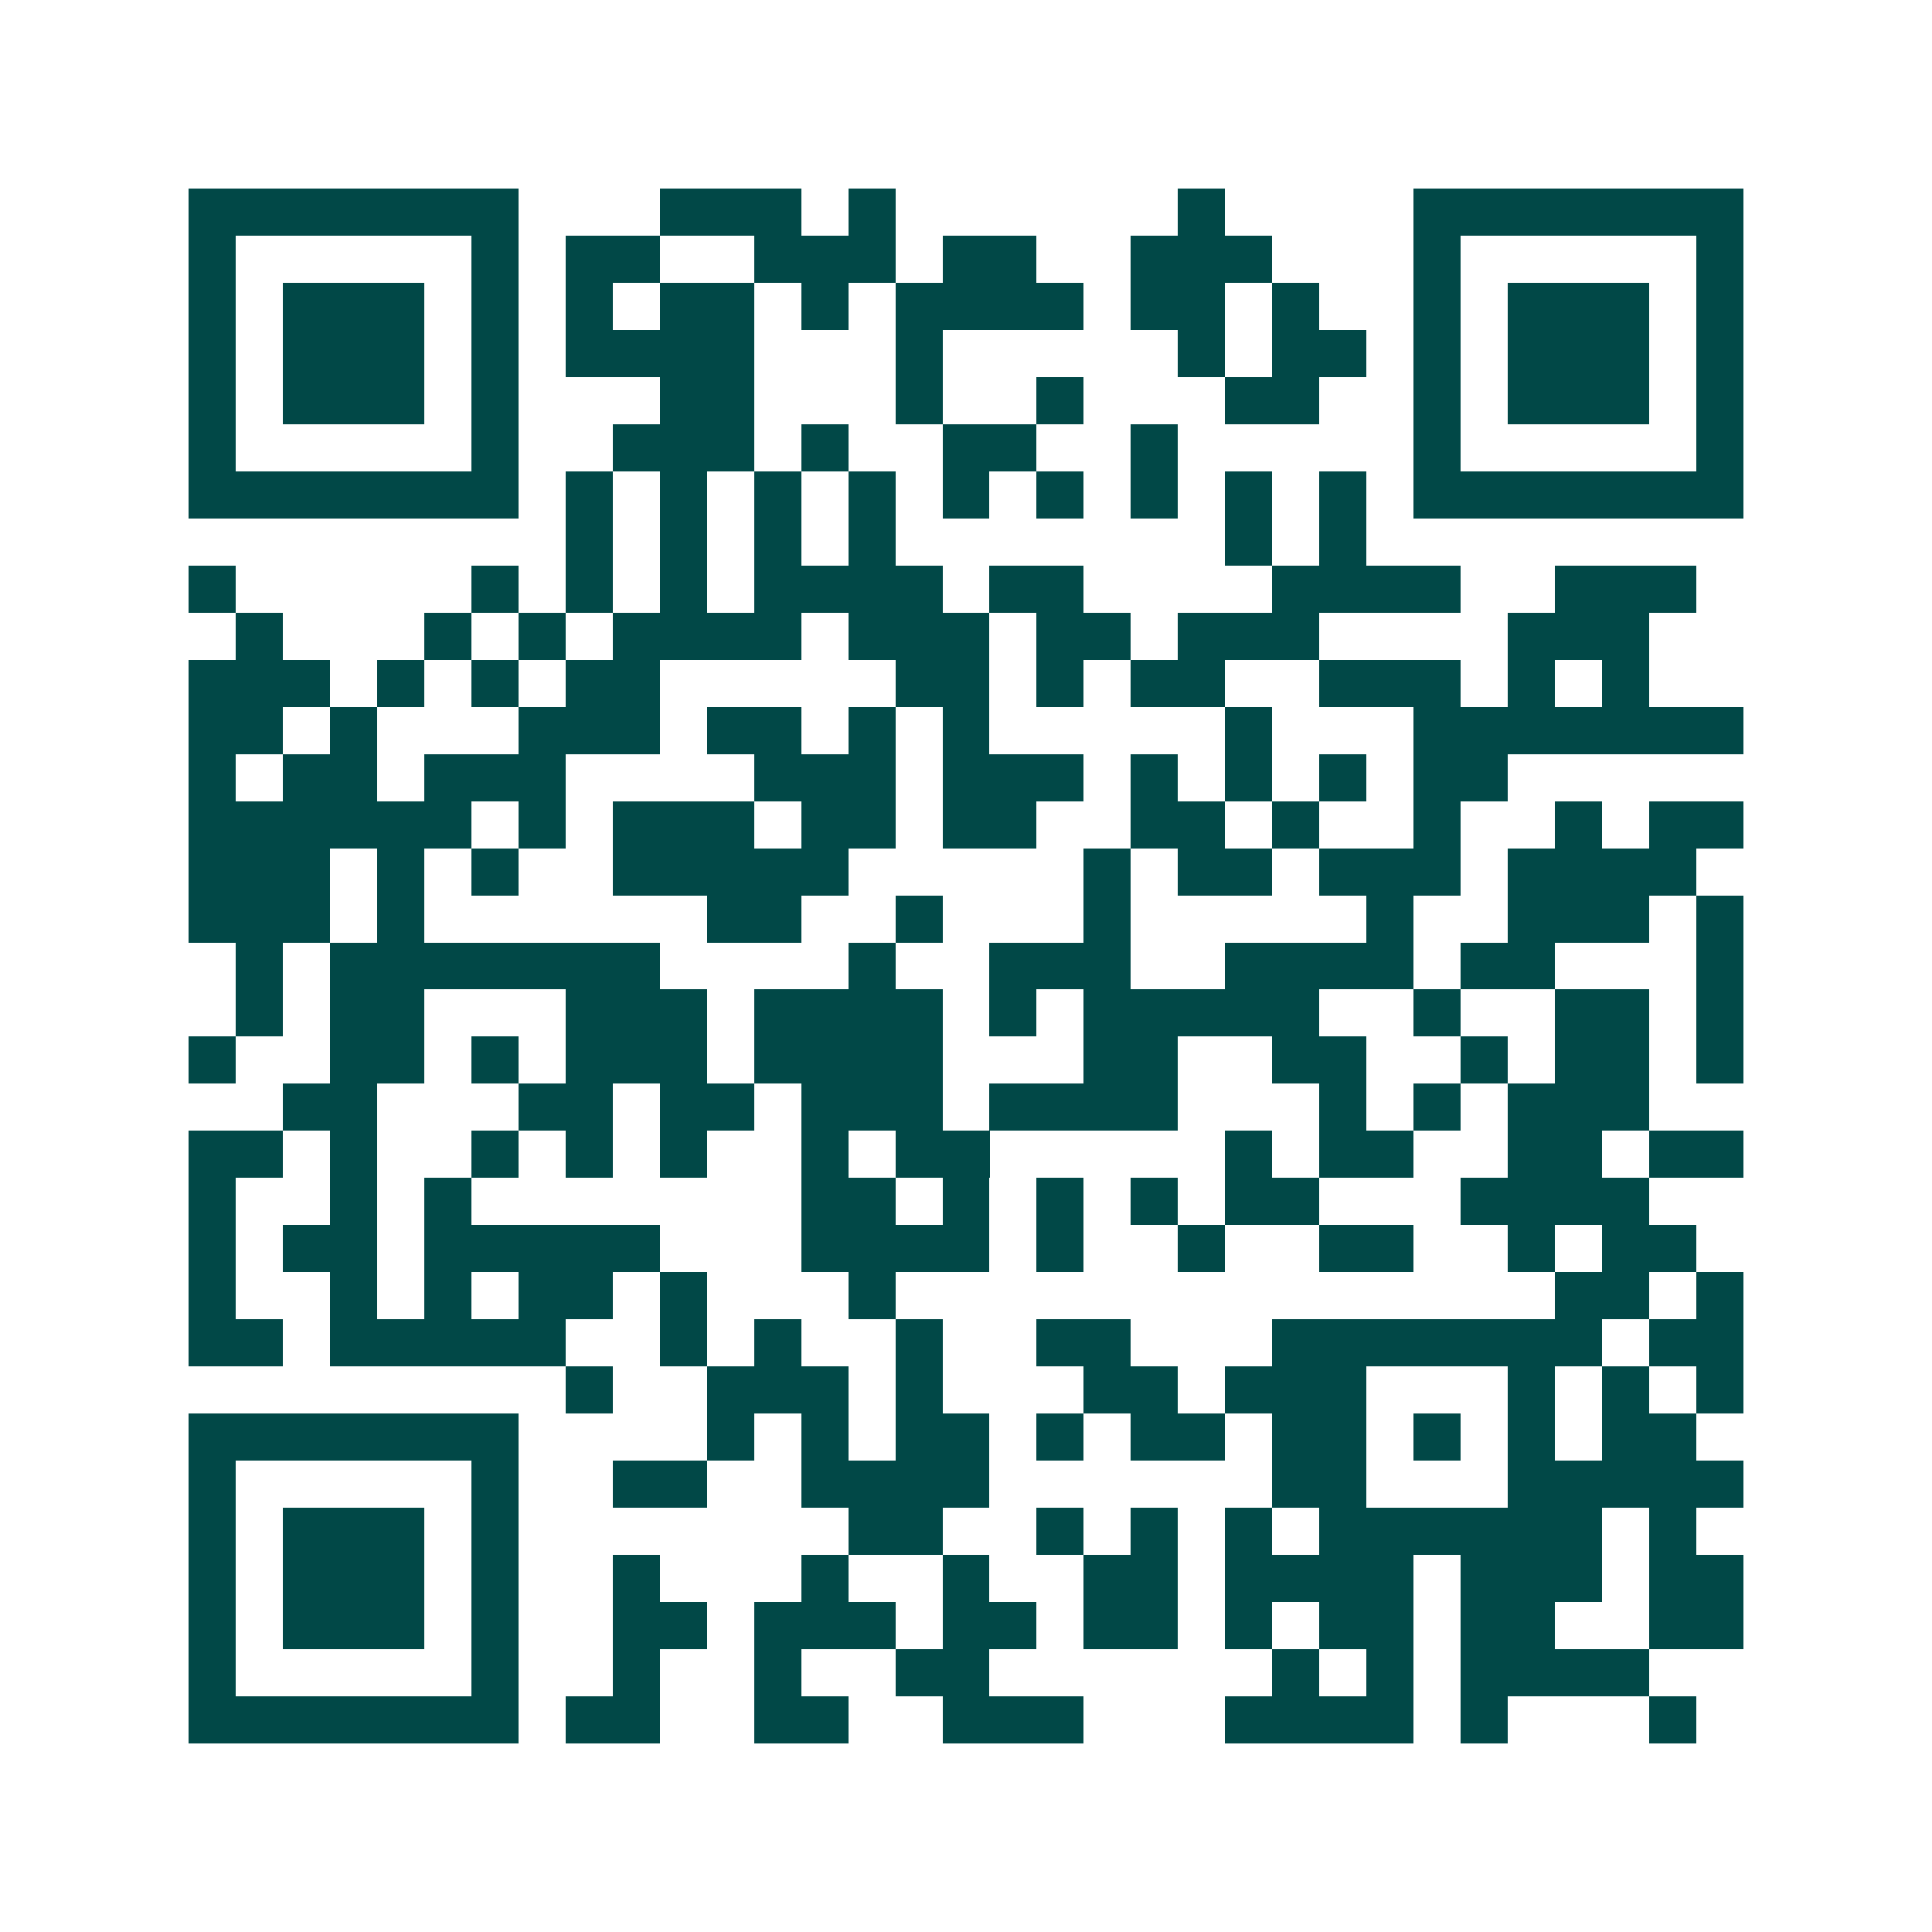 <svg xmlns="http://www.w3.org/2000/svg" width="200" height="200" viewBox="0 0 41 41" shape-rendering="crispEdges"><path fill="#ffffff" d="M0 0h41v41H0z"/><path stroke="#014847" d="M4 4.5h7m3 0h3m1 0h1m6 0h1m4 0h7M4 5.5h1m5 0h1m1 0h2m2 0h3m1 0h2m2 0h3m3 0h1m5 0h1M4 6.5h1m1 0h3m1 0h1m1 0h1m1 0h2m1 0h1m1 0h4m1 0h2m1 0h1m2 0h1m1 0h3m1 0h1M4 7.5h1m1 0h3m1 0h1m1 0h4m3 0h1m5 0h1m1 0h2m1 0h1m1 0h3m1 0h1M4 8.5h1m1 0h3m1 0h1m3 0h2m3 0h1m2 0h1m3 0h2m2 0h1m1 0h3m1 0h1M4 9.5h1m5 0h1m2 0h3m1 0h1m2 0h2m2 0h1m5 0h1m5 0h1M4 10.5h7m1 0h1m1 0h1m1 0h1m1 0h1m1 0h1m1 0h1m1 0h1m1 0h1m1 0h1m1 0h7M12 11.5h1m1 0h1m1 0h1m1 0h1m7 0h1m1 0h1M4 12.5h1m5 0h1m1 0h1m1 0h1m1 0h4m1 0h2m4 0h4m2 0h3M5 13.5h1m3 0h1m1 0h1m1 0h4m1 0h3m1 0h2m1 0h3m4 0h3M4 14.5h3m1 0h1m1 0h1m1 0h2m5 0h2m1 0h1m1 0h2m2 0h3m1 0h1m1 0h1M4 15.5h2m1 0h1m3 0h3m1 0h2m1 0h1m1 0h1m5 0h1m3 0h7M4 16.5h1m1 0h2m1 0h3m4 0h3m1 0h3m1 0h1m1 0h1m1 0h1m1 0h2M4 17.5h6m1 0h1m1 0h3m1 0h2m1 0h2m2 0h2m1 0h1m2 0h1m2 0h1m1 0h2M4 18.5h3m1 0h1m1 0h1m2 0h5m5 0h1m1 0h2m1 0h3m1 0h4M4 19.5h3m1 0h1m6 0h2m2 0h1m3 0h1m5 0h1m2 0h3m1 0h1M5 20.5h1m1 0h7m4 0h1m2 0h3m2 0h4m1 0h2m3 0h1M5 21.5h1m1 0h2m3 0h3m1 0h4m1 0h1m1 0h5m2 0h1m2 0h2m1 0h1M4 22.5h1m2 0h2m1 0h1m1 0h3m1 0h4m3 0h2m2 0h2m2 0h1m1 0h2m1 0h1M6 23.5h2m3 0h2m1 0h2m1 0h3m1 0h4m3 0h1m1 0h1m1 0h3M4 24.5h2m1 0h1m2 0h1m1 0h1m1 0h1m2 0h1m1 0h2m5 0h1m1 0h2m2 0h2m1 0h2M4 25.5h1m2 0h1m1 0h1m7 0h2m1 0h1m1 0h1m1 0h1m1 0h2m3 0h4M4 26.5h1m1 0h2m1 0h5m3 0h4m1 0h1m2 0h1m2 0h2m2 0h1m1 0h2M4 27.5h1m2 0h1m1 0h1m1 0h2m1 0h1m3 0h1m14 0h2m1 0h1M4 28.5h2m1 0h5m2 0h1m1 0h1m2 0h1m2 0h2m3 0h7m1 0h2M12 29.5h1m2 0h3m1 0h1m3 0h2m1 0h3m3 0h1m1 0h1m1 0h1M4 30.5h7m4 0h1m1 0h1m1 0h2m1 0h1m1 0h2m1 0h2m1 0h1m1 0h1m1 0h2M4 31.5h1m5 0h1m2 0h2m2 0h4m6 0h2m3 0h5M4 32.5h1m1 0h3m1 0h1m7 0h2m2 0h1m1 0h1m1 0h1m1 0h6m1 0h1M4 33.5h1m1 0h3m1 0h1m2 0h1m3 0h1m2 0h1m2 0h2m1 0h4m1 0h3m1 0h2M4 34.5h1m1 0h3m1 0h1m2 0h2m1 0h3m1 0h2m1 0h2m1 0h1m1 0h2m1 0h2m2 0h2M4 35.5h1m5 0h1m2 0h1m2 0h1m2 0h2m6 0h1m1 0h1m1 0h4M4 36.5h7m1 0h2m2 0h2m2 0h3m3 0h4m1 0h1m3 0h1"/></svg>
